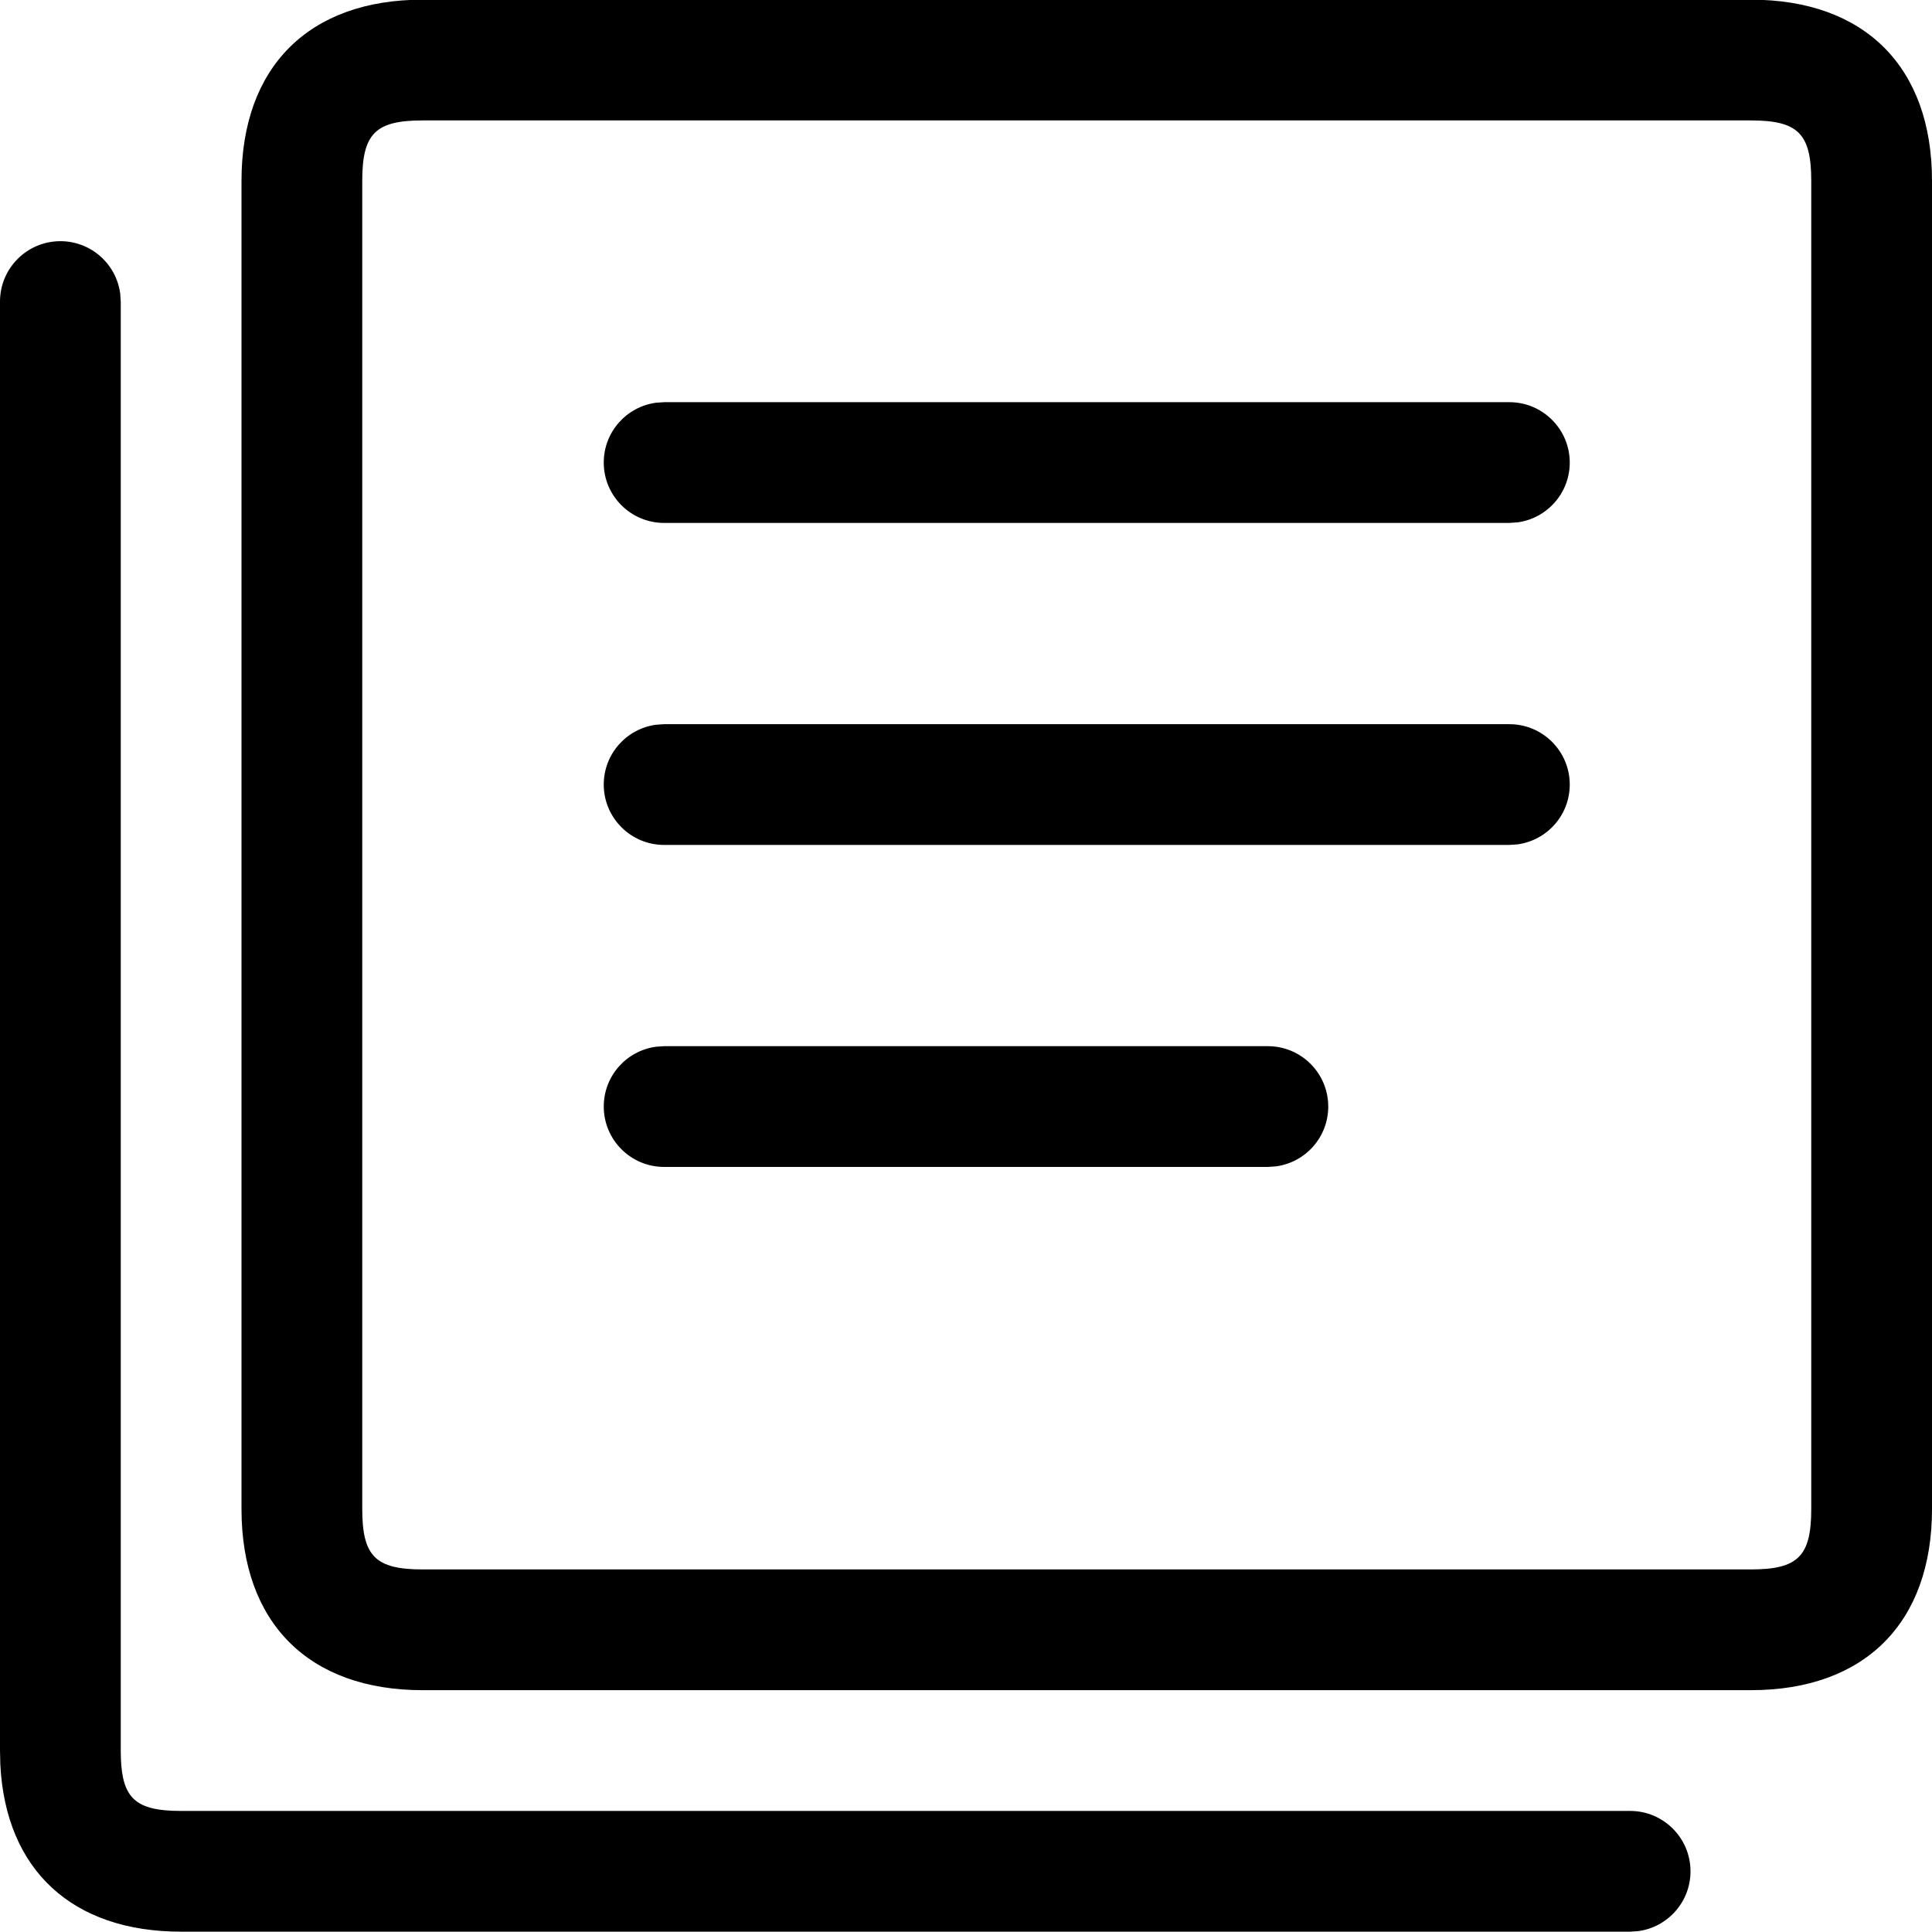 <svg width="24" height="24" viewBox="0 0 24 24" xmlns="http://www.w3.org/2000/svg"><title>posts</title><g fill="#000" fill-rule="nonzero"><path d="M21.75-.004H5.25C3.836-.004 3 .832 3 2.246v16.5c0 1.414.836 2.25 2.25 2.25h16.5c1.414 0 2.25-.836 2.25-2.25v-16.5c0-1.414-.836-2.25-2.25-2.25zm-16.5 1.5h16.5c.586 0 .75.164.75.75v16.5c0 .586-.164.75-.75.75H5.25c-.586 0-.75-.164-.75-.75v-16.5c0-.586.164-.75.75-.75z"/><path d="M.75 2.996c.38 0 .693.282.743.648l.007.102v18c0 .547.143.726.638.748l.112.002h18c.414 0 .75.336.75.75 0 .38-.282.693-.648.743l-.102.007h-18c-1.355 0-2.18-.768-2.246-2.076L0 21.746v-18c0-.414.336-.75.75-.75z"/><path d="M18.75 8.996c.414 0 .75.336.75.75 0 .38-.282.693-.648.743l-.102.007H8.25c-.414 0-.75-.336-.75-.75 0-.38.282-.693.648-.743l.102-.007h10.5zM18.75 4.996c.414 0 .75.336.75.75 0 .38-.282.693-.648.743l-.102.007H8.25c-.414 0-.75-.336-.75-.75 0-.38.282-.693.648-.743l.102-.007h10.5zM15.75 12.996c.414 0 .75.336.75.75 0 .38-.282.693-.648.743l-.102.007h-7.5c-.414 0-.75-.336-.75-.75 0-.38.282-.693.648-.743l.102-.007h7.5z"/></g></svg>